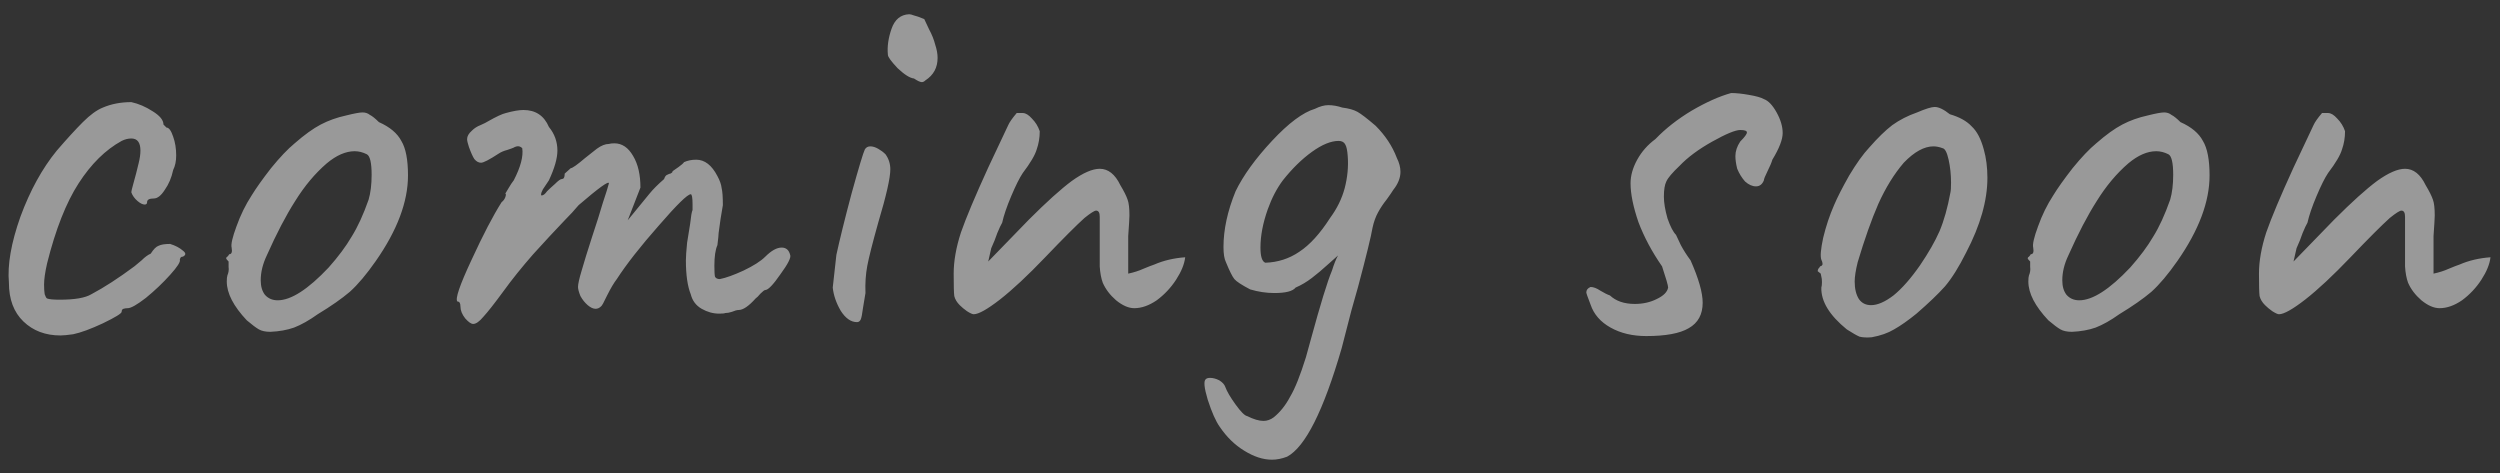 <svg width="132" height="25" viewBox="0 0 132 25" fill="none" xmlns="http://www.w3.org/2000/svg">
<rect x="0" y="0" width="132" height="25" fill="#333333" stroke="none"/>
<path opacity="0.5" d="M3.863 17.648C3.564 17.691 3.34 17.712 3.191 17.712C2.402 17.712 1.751 17.467 1.239 16.976C0.727 16.485 0.471 15.803 0.471 14.928C0.386 13.989 0.588 12.827 1.079 11.44C1.591 10.053 2.231 8.891 2.999 7.952C3.532 7.333 3.991 6.832 4.375 6.448C4.759 6.064 5.111 5.808 5.431 5.68C5.879 5.488 6.38 5.392 6.935 5.392C7.319 5.477 7.692 5.637 8.055 5.872C8.439 6.107 8.631 6.341 8.631 6.576L8.791 6.736C8.919 6.736 9.036 6.896 9.143 7.216C9.25 7.515 9.303 7.845 9.303 8.208C9.303 8.507 9.25 8.763 9.143 8.976C9.058 9.381 8.908 9.733 8.695 10.032C8.503 10.331 8.311 10.48 8.119 10.48C7.884 10.48 7.767 10.544 7.767 10.672C7.767 10.757 7.724 10.8 7.639 10.8C7.532 10.8 7.404 10.736 7.255 10.608C7.106 10.48 6.999 10.331 6.935 10.16C6.935 10.096 6.978 9.915 7.063 9.616C7.148 9.317 7.234 8.987 7.319 8.624C7.383 8.368 7.415 8.144 7.415 7.952C7.415 7.525 7.255 7.312 6.935 7.312C6.764 7.312 6.594 7.355 6.423 7.44C5.57 7.909 4.812 8.656 4.151 9.68C3.49 10.704 2.935 12.112 2.487 13.904C2.38 14.373 2.327 14.747 2.327 15.024C2.327 15.237 2.338 15.408 2.359 15.536C2.402 15.664 2.444 15.739 2.487 15.76C2.594 15.803 2.818 15.824 3.159 15.824C3.948 15.824 4.503 15.728 4.823 15.536C5.506 15.173 6.263 14.683 7.095 14.064C7.18 14 7.308 13.893 7.479 13.744C7.65 13.573 7.81 13.456 7.959 13.392C8.108 13.157 8.247 13.019 8.375 12.976C8.503 12.912 8.706 12.88 8.983 12.88C9.26 12.965 9.484 13.083 9.655 13.232C9.826 13.36 9.826 13.467 9.655 13.552C9.591 13.552 9.548 13.573 9.527 13.616C9.506 13.659 9.495 13.691 9.495 13.712C9.538 13.819 9.367 14.085 8.983 14.512C8.599 14.939 8.172 15.344 7.703 15.728C7.234 16.091 6.914 16.272 6.743 16.272C6.658 16.272 6.583 16.283 6.519 16.304C6.455 16.325 6.423 16.379 6.423 16.464C6.423 16.549 6.092 16.752 5.431 17.072C4.791 17.371 4.268 17.563 3.863 17.648ZM14.278 17.52C14.022 17.52 13.819 17.477 13.67 17.392C13.521 17.307 13.307 17.147 13.03 16.912C12.326 16.165 11.974 15.483 11.974 14.864C11.974 14.715 11.985 14.608 12.006 14.544C12.07 14.395 12.091 14.245 12.07 14.096C12.07 13.947 12.07 13.851 12.07 13.808C11.985 13.723 11.942 13.669 11.942 13.648C11.942 13.605 11.963 13.573 12.006 13.552C12.049 13.509 12.081 13.467 12.102 13.424C12.23 13.424 12.273 13.307 12.23 13.072C12.187 12.901 12.273 12.528 12.486 11.952C12.699 11.355 12.966 10.811 13.286 10.32C13.521 9.936 13.862 9.456 14.31 8.88C14.779 8.304 15.195 7.867 15.558 7.568C16.07 7.12 16.529 6.789 16.934 6.576C17.339 6.363 17.787 6.203 18.278 6.096C18.705 5.989 18.993 5.936 19.142 5.936C19.291 5.936 19.419 5.979 19.526 6.064C19.654 6.128 19.814 6.256 20.006 6.448C20.582 6.704 20.977 7.035 21.19 7.44C21.425 7.824 21.542 8.432 21.542 9.264C21.542 10.651 20.977 12.155 19.846 13.776C19.355 14.48 18.897 15.024 18.47 15.408C18.043 15.771 17.478 16.165 16.774 16.592C16.326 16.912 15.91 17.147 15.526 17.296C15.163 17.424 14.747 17.499 14.278 17.52ZM17.35 14.128C17.862 13.552 18.267 13.008 18.566 12.496C18.886 11.984 19.185 11.333 19.462 10.544C19.569 10.181 19.622 9.744 19.622 9.232C19.622 8.592 19.537 8.229 19.366 8.144C19.153 8.037 18.939 7.984 18.726 7.984C18.257 7.984 17.766 8.197 17.254 8.624C16.635 9.157 16.081 9.819 15.59 10.608C15.099 11.376 14.598 12.336 14.086 13.488C13.873 13.936 13.766 14.373 13.766 14.8C13.766 15.12 13.841 15.376 13.99 15.568C14.161 15.76 14.385 15.856 14.662 15.856C15.366 15.856 16.262 15.28 17.35 14.128ZM24.567 16.816C24.397 16.603 24.311 16.389 24.311 16.176C24.311 16.005 24.258 15.92 24.151 15.92C24.023 15.792 24.269 15.067 24.887 13.744C25.506 12.4 26.039 11.376 26.487 10.672C26.573 10.608 26.637 10.523 26.679 10.416C26.722 10.288 26.722 10.224 26.679 10.224C26.722 10.16 26.786 10.053 26.871 9.904C26.957 9.755 27.042 9.627 27.127 9.52C27.49 8.816 27.639 8.251 27.575 7.824C27.49 7.739 27.394 7.707 27.287 7.728C27.202 7.749 27.149 7.771 27.127 7.792C27.085 7.813 26.967 7.856 26.775 7.92C26.605 7.963 26.455 8.027 26.327 8.112C25.837 8.432 25.527 8.592 25.399 8.592C25.271 8.592 25.154 8.528 25.047 8.4C24.962 8.272 24.866 8.059 24.759 7.76C24.695 7.568 24.663 7.429 24.663 7.344C24.663 7.195 24.749 7.045 24.919 6.896C25.047 6.768 25.197 6.672 25.367 6.608C25.559 6.523 25.687 6.459 25.751 6.416C26.199 6.16 26.519 6.011 26.711 5.968C27.095 5.861 27.405 5.808 27.639 5.808C28.279 5.808 28.727 6.107 28.983 6.704C29.282 7.067 29.431 7.483 29.431 7.952C29.431 8.357 29.282 8.88 28.983 9.52L28.663 10C28.599 10.128 28.567 10.213 28.567 10.256C28.567 10.299 28.578 10.32 28.599 10.32C28.685 10.32 28.781 10.245 28.887 10.096C28.994 9.989 29.133 9.861 29.303 9.712C29.474 9.541 29.591 9.456 29.655 9.456C29.677 9.456 29.709 9.445 29.751 9.424C29.794 9.381 29.815 9.296 29.815 9.168L30.135 8.88C30.221 8.88 30.477 8.699 30.903 8.336L31.511 7.856C31.746 7.685 31.959 7.6 32.151 7.6C32.215 7.579 32.311 7.568 32.439 7.568C32.845 7.568 33.175 7.792 33.431 8.24C33.687 8.667 33.815 9.221 33.815 9.904L33.143 11.632L34.295 10.224C34.487 9.989 34.743 9.733 35.063 9.456C35.106 9.328 35.159 9.253 35.223 9.232C35.309 9.189 35.362 9.168 35.383 9.168C35.405 9.168 35.426 9.157 35.447 9.136C35.49 9.115 35.511 9.083 35.511 9.04C35.597 8.976 35.703 8.901 35.831 8.816C35.981 8.709 36.077 8.624 36.119 8.56C36.311 8.475 36.525 8.432 36.759 8.432C37.207 8.432 37.581 8.72 37.879 9.296C38.007 9.531 38.082 9.744 38.103 9.936C38.146 10.107 38.167 10.405 38.167 10.832C38.082 11.301 38.007 11.792 37.943 12.304C37.943 12.389 37.922 12.603 37.879 12.944C37.773 13.179 37.719 13.541 37.719 14.032C37.719 14.331 37.73 14.523 37.751 14.608C37.794 14.693 37.879 14.736 38.007 14.736C38.327 14.672 38.743 14.523 39.255 14.288C39.789 14.032 40.173 13.787 40.407 13.552C40.727 13.232 41.015 13.072 41.271 13.072C41.506 13.072 41.655 13.2 41.719 13.456C41.783 13.584 41.613 13.925 41.207 14.48C40.823 15.035 40.557 15.312 40.407 15.312C40.365 15.312 40.279 15.376 40.151 15.504C40.045 15.632 39.959 15.717 39.895 15.76C39.533 16.165 39.234 16.368 38.999 16.368C38.914 16.368 38.797 16.4 38.647 16.464C38.519 16.507 38.402 16.528 38.295 16.528C38.253 16.549 38.146 16.56 37.975 16.56C37.655 16.56 37.346 16.475 37.047 16.304C36.749 16.133 36.557 15.877 36.471 15.536C36.301 15.109 36.215 14.512 36.215 13.744C36.215 13.552 36.237 13.243 36.279 12.816L36.439 11.824C36.482 11.419 36.525 11.173 36.567 11.088V10.8C36.567 10.437 36.535 10.256 36.471 10.256C36.301 10.256 35.735 10.811 34.775 11.92C33.815 13.008 33.079 13.947 32.567 14.736C32.418 14.928 32.247 15.216 32.055 15.6C31.885 15.963 31.778 16.155 31.735 16.176C31.65 16.261 31.554 16.304 31.447 16.304C31.319 16.304 31.181 16.24 31.031 16.112C30.882 15.984 30.754 15.824 30.647 15.632C30.562 15.419 30.519 15.259 30.519 15.152C30.519 15.003 30.583 14.715 30.711 14.288C30.839 13.84 31.021 13.253 31.255 12.528C31.49 11.824 31.682 11.216 31.831 10.704C32.002 10.192 32.109 9.851 32.151 9.68C32.151 9.531 31.618 9.915 30.551 10.832C30.338 11.088 30.093 11.355 29.815 11.632C29.325 12.144 28.77 12.741 28.151 13.424C27.554 14.107 27.031 14.757 26.583 15.376C26.114 16.016 25.762 16.464 25.527 16.72C25.314 16.976 25.133 17.104 24.983 17.104C24.877 17.104 24.738 17.008 24.567 16.816ZM48.865 4.24C48.801 4.304 48.737 4.336 48.673 4.336C48.588 4.336 48.449 4.272 48.257 4.144C48.044 4.123 47.756 3.941 47.393 3.6C47.052 3.237 46.881 3.003 46.881 2.896C46.838 2.469 46.902 2.011 47.073 1.52C47.244 1.029 47.553 0.773 48.001 0.752C48.065 0.752 48.15 0.773 48.257 0.816C48.364 0.837 48.545 0.901 48.801 1.008C48.844 1.093 48.929 1.275 49.057 1.552C49.206 1.829 49.313 2.096 49.377 2.352C49.462 2.608 49.505 2.843 49.505 3.056C49.505 3.568 49.292 3.963 48.865 4.24ZM45.249 17.008C44.929 17.008 44.641 16.805 44.385 16.4C44.15 15.995 44.012 15.589 43.969 15.184C44.054 14.373 44.118 13.797 44.161 13.456C44.332 12.667 44.598 11.589 44.961 10.224C45.345 8.837 45.58 8.059 45.665 7.888C45.729 7.781 45.825 7.728 45.953 7.728C46.081 7.728 46.22 7.771 46.369 7.856C46.518 7.941 46.646 8.037 46.753 8.144C46.924 8.379 47.009 8.645 47.009 8.944C47.009 9.392 46.796 10.331 46.369 11.76C46.07 12.827 45.878 13.584 45.793 14.032C45.708 14.48 45.676 14.96 45.697 15.472C45.676 15.621 45.633 15.877 45.569 16.24C45.526 16.581 45.484 16.795 45.441 16.88C45.398 16.965 45.334 17.008 45.249 17.008ZM51.41 16.592C51.346 16.592 51.228 16.539 51.058 16.432C50.908 16.325 50.78 16.219 50.674 16.112C50.524 15.963 50.428 15.803 50.386 15.632C50.364 15.461 50.354 15.067 50.354 14.448C50.354 13.787 50.482 13.061 50.738 12.272C51.015 11.483 51.495 10.341 52.178 8.848L53.234 6.608C53.298 6.459 53.447 6.245 53.682 5.968H54.002C54.151 5.968 54.311 6.064 54.482 6.256C54.674 6.448 54.812 6.672 54.898 6.928C54.898 7.269 54.844 7.589 54.738 7.888C54.652 8.187 54.407 8.603 54.002 9.136C53.831 9.392 53.628 9.797 53.394 10.352C53.159 10.907 52.999 11.376 52.914 11.76C52.85 11.867 52.764 12.048 52.658 12.304C52.572 12.56 52.466 12.827 52.338 13.104L52.178 13.808L54.322 11.6C55.26 10.661 56.018 9.979 56.594 9.552C57.191 9.125 57.682 8.912 58.066 8.912C58.514 8.912 58.876 9.2 59.154 9.776C59.346 10.096 59.474 10.352 59.538 10.544C59.602 10.715 59.634 10.992 59.634 11.376C59.634 11.504 59.612 11.867 59.57 12.464V14.448C59.868 14.384 60.135 14.299 60.37 14.192C60.626 14.085 60.818 14.011 60.946 13.968C61.436 13.755 61.98 13.627 62.578 13.584C62.535 13.947 62.375 14.341 62.098 14.768C61.82 15.195 61.479 15.557 61.074 15.856C60.668 16.133 60.274 16.272 59.89 16.272C59.591 16.272 59.271 16.133 58.93 15.856C58.61 15.579 58.375 15.269 58.226 14.928C58.14 14.693 58.087 14.405 58.066 14.064C58.066 13.723 58.066 13.243 58.066 12.624V11.44C58.066 11.227 58.002 11.12 57.874 11.12C57.788 11.12 57.586 11.248 57.266 11.504C56.839 11.888 56.146 12.581 55.186 13.584C54.268 14.544 53.468 15.291 52.786 15.824C52.124 16.336 51.666 16.592 51.41 16.592ZM73.752 8.336C73.88 8.592 73.944 8.837 73.944 9.072C73.944 9.392 73.816 9.712 73.56 10.032C73.496 10.139 73.379 10.309 73.208 10.544C73.037 10.757 72.888 10.981 72.76 11.216C72.632 11.451 72.536 11.717 72.472 12.016C72.387 12.507 72.131 13.552 71.704 15.152L71.352 16.4L70.84 18.384C69.88 21.691 68.92 23.6 67.96 24.112C67.683 24.219 67.416 24.272 67.16 24.272C66.691 24.272 66.2 24.112 65.688 23.792C65.197 23.493 64.771 23.077 64.408 22.544C64.195 22.245 63.981 21.765 63.768 21.104C63.576 20.464 63.544 20.101 63.672 20.016C63.715 19.973 63.789 19.952 63.896 19.952C64.045 19.952 64.205 19.995 64.376 20.08C64.547 20.187 64.653 20.304 64.696 20.432C64.781 20.667 64.963 20.976 65.24 21.36C65.517 21.744 65.72 21.947 65.848 21.968C66.189 22.139 66.477 22.224 66.712 22.224C66.904 22.224 67.085 22.16 67.256 22.032C67.597 21.755 67.885 21.392 68.12 20.944C68.376 20.517 68.653 19.824 68.952 18.864L69.208 17.936C69.72 16.059 70.093 14.843 70.328 14.288C70.435 13.947 70.541 13.68 70.648 13.488L70.072 14C69.816 14.235 69.549 14.459 69.272 14.672C68.995 14.885 68.707 15.056 68.408 15.184C68.259 15.376 67.885 15.472 67.288 15.472C66.861 15.472 66.435 15.408 66.008 15.28C65.56 15.045 65.283 14.864 65.176 14.736C65.069 14.608 64.92 14.309 64.728 13.84C64.643 13.669 64.6 13.403 64.6 13.04C64.6 12.123 64.813 11.141 65.24 10.096C65.645 9.264 66.285 8.379 67.16 7.44C68.035 6.501 68.792 5.936 69.432 5.744C69.688 5.616 69.923 5.552 70.136 5.552C70.371 5.552 70.616 5.595 70.872 5.68C71.213 5.723 71.48 5.797 71.672 5.904C71.864 6.011 72.184 6.256 72.632 6.64C73.144 7.152 73.517 7.717 73.752 8.336ZM70.232 11.504C70.595 11.013 70.851 10.491 71 9.936C71.149 9.36 71.203 8.795 71.16 8.24C71.139 7.941 71.096 7.739 71.032 7.632C70.968 7.504 70.851 7.44 70.68 7.44C70.275 7.44 69.805 7.632 69.272 8.016C68.739 8.4 68.227 8.901 67.736 9.52C67.416 9.947 67.149 10.459 66.936 11.056C66.68 11.781 66.552 12.453 66.552 13.072C66.552 13.541 66.637 13.808 66.808 13.872C67.469 13.851 68.067 13.659 68.6 13.296C69.155 12.933 69.699 12.336 70.232 11.504ZM86.925 17.744C86.2 17.744 85.57 17.595 85.037 17.296C84.504 16.997 84.152 16.592 83.981 16.08C83.832 15.696 83.757 15.483 83.757 15.44C83.757 15.312 83.832 15.216 83.981 15.152C84.13 15.152 84.301 15.216 84.493 15.344C84.706 15.472 84.877 15.557 85.005 15.6C85.325 15.899 85.762 16.048 86.317 16.048C86.744 16.048 87.128 15.963 87.469 15.792C87.832 15.621 88.034 15.419 88.077 15.184C88.077 15.077 87.97 14.704 87.757 14.064C87.224 13.296 86.808 12.517 86.509 11.728C86.232 10.917 86.093 10.235 86.093 9.68C86.093 9.275 86.21 8.859 86.445 8.432C86.68 8.005 87 7.643 87.405 7.344C87.938 6.789 88.578 6.288 89.325 5.84C90.093 5.392 90.786 5.083 91.405 4.912C91.661 4.912 91.97 4.944 92.333 5.008C92.717 5.072 92.984 5.147 93.133 5.232C93.368 5.317 93.592 5.552 93.805 5.936C94.018 6.32 94.125 6.683 94.125 7.024C94.125 7.365 93.944 7.835 93.581 8.432C93.538 8.581 93.453 8.784 93.325 9.04C93.197 9.296 93.133 9.456 93.133 9.52C93.048 9.733 92.909 9.84 92.717 9.84C92.525 9.84 92.333 9.755 92.141 9.584C91.97 9.392 91.832 9.168 91.725 8.912C91.661 8.656 91.629 8.432 91.629 8.24C91.629 7.984 91.714 7.728 91.885 7.472C92.12 7.237 92.237 7.077 92.237 6.992C92.237 6.907 92.12 6.864 91.885 6.864C91.629 6.864 91.138 7.067 90.413 7.472C89.688 7.877 89.112 8.304 88.685 8.752C88.301 9.115 88.066 9.392 87.981 9.584C87.896 9.755 87.853 10.021 87.853 10.384C87.853 10.704 87.917 11.088 88.045 11.536C88.194 11.963 88.344 12.251 88.493 12.4C88.536 12.485 88.621 12.667 88.749 12.944C88.898 13.221 89.069 13.488 89.261 13.744C89.688 14.704 89.901 15.451 89.901 15.984C89.901 16.603 89.656 17.051 89.165 17.328C88.696 17.605 87.949 17.744 86.925 17.744ZM98.823 17.808C98.567 17.829 98.354 17.819 98.183 17.776C98.034 17.712 97.81 17.584 97.511 17.392C96.594 16.645 96.146 15.909 96.167 15.184C96.189 15.12 96.199 15.024 96.199 14.896C96.199 14.768 96.189 14.672 96.167 14.608C96.146 14.523 96.135 14.469 96.135 14.448C96.05 14.384 95.997 14.341 95.975 14.32C95.975 14.277 95.986 14.235 96.007 14.192C96.05 14.149 96.082 14.107 96.103 14.064C96.189 14.043 96.231 14 96.231 13.936C96.231 13.872 96.21 13.797 96.167 13.712C96.103 13.541 96.135 13.157 96.263 12.56C96.413 11.941 96.605 11.365 96.839 10.832C97.01 10.427 97.277 9.904 97.639 9.264C98.023 8.624 98.375 8.133 98.695 7.792C99.143 7.28 99.549 6.885 99.911 6.608C100.295 6.331 100.733 6.107 101.223 5.936C101.671 5.744 101.981 5.648 102.151 5.648C102.365 5.648 102.631 5.776 102.951 6.032C103.463 6.181 103.847 6.395 104.103 6.672C104.381 6.928 104.594 7.333 104.743 7.888C104.871 8.336 104.935 8.837 104.935 9.392C104.935 10.587 104.562 11.899 103.815 13.328C103.431 14.096 103.058 14.693 102.695 15.12C102.333 15.525 101.831 16.005 101.191 16.56C100.743 16.923 100.349 17.2 100.007 17.392C99.687 17.584 99.293 17.723 98.823 17.808ZM101.383 14C101.831 13.339 102.173 12.741 102.407 12.208C102.642 11.653 102.834 10.971 102.983 10.16C103.005 10.075 103.015 9.904 103.015 9.648C103.015 9.221 102.973 8.816 102.887 8.432C102.802 8.048 102.695 7.845 102.567 7.824C102.397 7.76 102.237 7.728 102.087 7.728C101.597 7.728 101.074 8.016 100.519 8.592C100.007 9.189 99.559 9.915 99.175 10.768C98.813 11.6 98.45 12.624 98.087 13.84C97.981 14.267 97.927 14.608 97.927 14.864C97.927 15.248 98.002 15.557 98.151 15.792C98.301 16.005 98.514 16.112 98.791 16.112C99.133 16.112 99.527 15.941 99.975 15.6C100.423 15.237 100.893 14.704 101.383 14ZM109.401 17.52C109.145 17.52 108.942 17.477 108.793 17.392C108.643 17.307 108.43 17.147 108.153 16.912C107.449 16.165 107.097 15.483 107.097 14.864C107.097 14.715 107.107 14.608 107.129 14.544C107.193 14.395 107.214 14.245 107.193 14.096C107.193 13.947 107.193 13.851 107.193 13.808C107.107 13.723 107.065 13.669 107.065 13.648C107.065 13.605 107.086 13.573 107.129 13.552C107.171 13.509 107.203 13.467 107.225 13.424C107.353 13.424 107.395 13.307 107.353 13.072C107.31 12.901 107.395 12.528 107.609 11.952C107.822 11.355 108.089 10.811 108.409 10.32C108.643 9.936 108.985 9.456 109.433 8.88C109.902 8.304 110.318 7.867 110.681 7.568C111.193 7.12 111.651 6.789 112.057 6.576C112.462 6.363 112.91 6.203 113.401 6.096C113.827 5.989 114.115 5.936 114.265 5.936C114.414 5.936 114.542 5.979 114.649 6.064C114.777 6.128 114.937 6.256 115.129 6.448C115.705 6.704 116.099 7.035 116.313 7.44C116.547 7.824 116.665 8.432 116.665 9.264C116.665 10.651 116.099 12.155 114.969 13.776C114.478 14.48 114.019 15.024 113.593 15.408C113.166 15.771 112.601 16.165 111.897 16.592C111.449 16.912 111.033 17.147 110.649 17.296C110.286 17.424 109.87 17.499 109.401 17.52ZM112.473 14.128C112.985 13.552 113.39 13.008 113.689 12.496C114.009 11.984 114.307 11.333 114.585 10.544C114.691 10.181 114.745 9.744 114.745 9.232C114.745 8.592 114.659 8.229 114.489 8.144C114.275 8.037 114.062 7.984 113.849 7.984C113.379 7.984 112.889 8.197 112.377 8.624C111.758 9.157 111.203 9.819 110.713 10.608C110.222 11.376 109.721 12.336 109.209 13.488C108.995 13.936 108.889 14.373 108.889 14.8C108.889 15.12 108.963 15.376 109.113 15.568C109.283 15.76 109.507 15.856 109.785 15.856C110.489 15.856 111.385 15.28 112.473 14.128ZM120.33 16.592C120.266 16.592 120.148 16.539 119.978 16.432C119.828 16.325 119.7 16.219 119.594 16.112C119.444 15.963 119.348 15.803 119.306 15.632C119.284 15.461 119.274 15.067 119.274 14.448C119.274 13.787 119.402 13.061 119.658 12.272C119.935 11.483 120.415 10.341 121.098 8.848L122.154 6.608C122.218 6.459 122.367 6.245 122.602 5.968H122.922C123.071 5.968 123.231 6.064 123.402 6.256C123.594 6.448 123.732 6.672 123.818 6.928C123.818 7.269 123.764 7.589 123.658 7.888C123.572 8.187 123.327 8.603 122.922 9.136C122.751 9.392 122.548 9.797 122.314 10.352C122.079 10.907 121.919 11.376 121.834 11.76C121.77 11.867 121.684 12.048 121.578 12.304C121.492 12.56 121.386 12.827 121.258 13.104L121.098 13.808L123.242 11.6C124.18 10.661 124.938 9.979 125.514 9.552C126.111 9.125 126.602 8.912 126.986 8.912C127.434 8.912 127.796 9.2 128.074 9.776C128.266 10.096 128.394 10.352 128.458 10.544C128.522 10.715 128.554 10.992 128.554 11.376C128.554 11.504 128.532 11.867 128.49 12.464V14.448C128.788 14.384 129.055 14.299 129.29 14.192C129.546 14.085 129.738 14.011 129.866 13.968C130.356 13.755 130.9 13.627 131.498 13.584C131.455 13.947 131.295 14.341 131.018 14.768C130.74 15.195 130.399 15.557 129.994 15.856C129.588 16.133 129.194 16.272 128.81 16.272C128.511 16.272 128.191 16.133 127.85 15.856C127.53 15.579 127.295 15.269 127.146 14.928C127.06 14.693 127.007 14.405 126.986 14.064C126.986 13.723 126.986 13.243 126.986 12.624V11.44C126.986 11.227 126.922 11.12 126.794 11.12C126.708 11.12 126.506 11.248 126.186 11.504C125.759 11.888 125.066 12.581 124.106 13.584C123.188 14.544 122.388 15.291 121.706 15.824C121.044 16.336 120.586 16.592 120.33 16.592Z" fill="white"/>
</svg>
